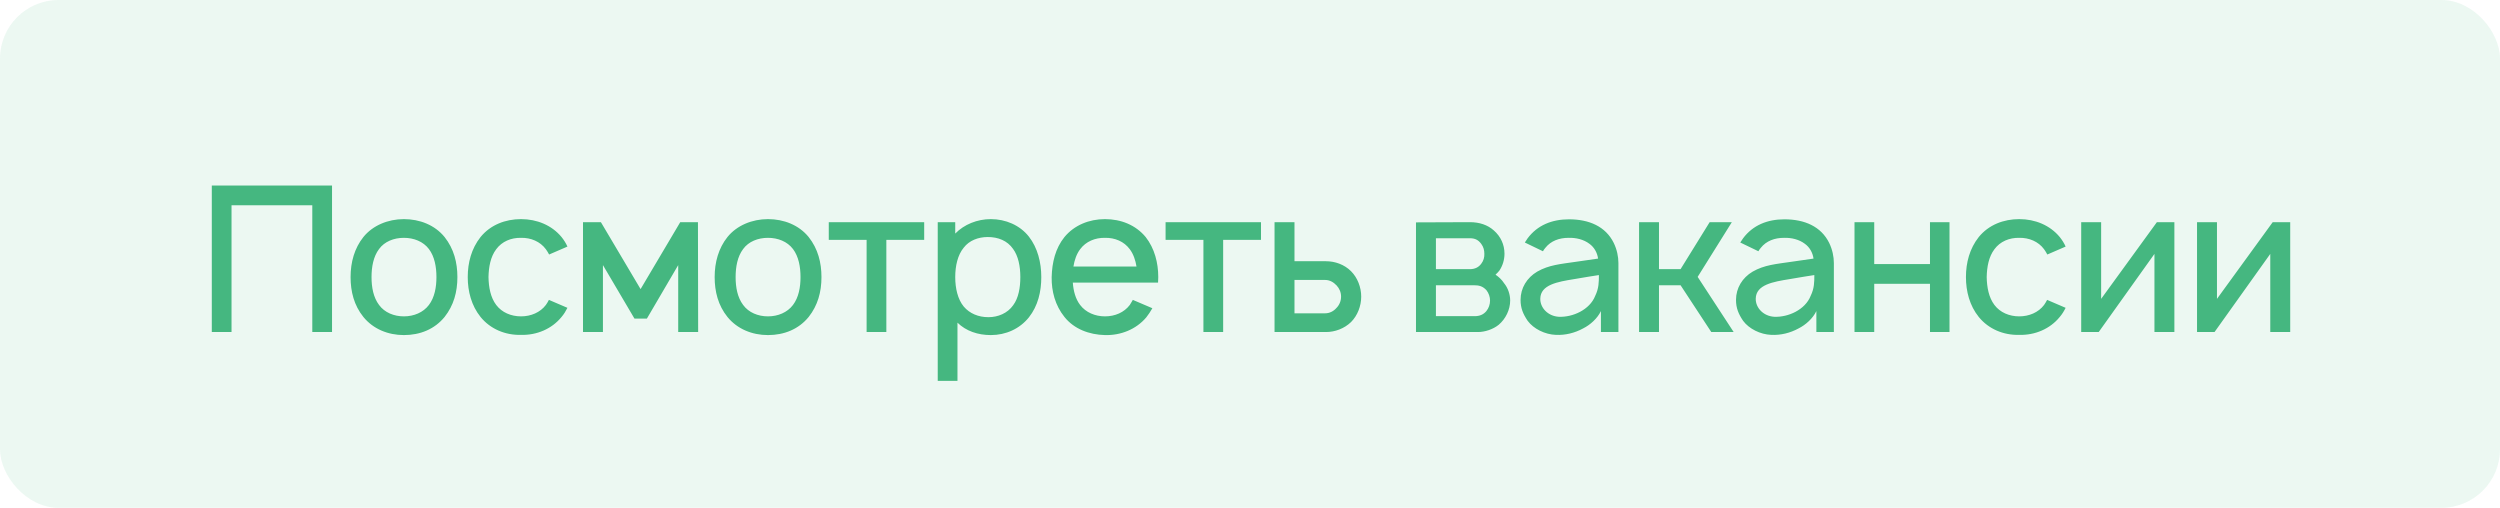 <?xml version="1.0" encoding="UTF-8"?> <svg xmlns="http://www.w3.org/2000/svg" width="256" height="52" viewBox="0 0 256 52" fill="none"> <rect width="256" height="52" rx="6" fill="#45B780" fill-opacity="0.1"></rect> <path d="M34 19H21.688V34H23.709V21.021H31.979V34H34V19ZM41.357 34.312C43.024 34.312 44.503 33.708 45.524 32.458C46.462 31.271 46.837 29.896 46.837 28.375C46.837 26.896 46.482 25.479 45.524 24.271C44.524 23.042 42.982 22.438 41.357 22.438C39.732 22.438 38.17 23.083 37.212 24.271C36.295 25.417 35.899 26.854 35.899 28.375C35.899 29.854 36.253 31.271 37.212 32.458C38.212 33.688 39.732 34.312 41.357 34.312ZM43.92 31.229C43.337 32 42.378 32.396 41.357 32.396C40.337 32.396 39.378 32 38.816 31.229C38.232 30.458 38.045 29.417 38.045 28.375C38.045 27.333 38.232 26.271 38.816 25.5C39.378 24.729 40.337 24.354 41.357 24.354C42.378 24.354 43.337 24.729 43.92 25.5C44.503 26.271 44.691 27.333 44.691 28.375C44.691 29.417 44.503 30.458 43.92 31.229ZM58.105 25.25C57.959 24.917 57.751 24.583 57.501 24.271C56.501 23.062 54.98 22.438 53.355 22.438C51.751 22.438 50.23 23.021 49.209 24.271C48.272 25.458 47.897 26.896 47.897 28.375C47.897 29.833 48.272 31.292 49.209 32.458C50.209 33.688 51.73 34.333 53.355 34.292C54.959 34.333 56.501 33.688 57.501 32.458C57.751 32.167 57.938 31.854 58.105 31.521L56.209 30.708C56.105 30.896 56.022 31.062 55.897 31.229C55.313 32 54.355 32.396 53.355 32.396C52.334 32.396 51.397 32 50.813 31.229C50.23 30.458 50.042 29.417 50.022 28.375C50.042 27.333 50.23 26.292 50.813 25.521C51.397 24.729 52.334 24.333 53.355 24.354C54.355 24.333 55.313 24.729 55.897 25.521C56.022 25.688 56.126 25.875 56.23 26.062L58.105 25.25ZM69.657 22.75L65.595 29.604L61.532 22.75H59.699V34H61.741V27.146L64.97 32.625H66.241L69.449 27.146V34H71.491L71.47 22.75H69.657ZM78.639 34.312C80.306 34.312 81.785 33.708 82.806 32.458C83.743 31.271 84.118 29.896 84.118 28.375C84.118 26.896 83.764 25.479 82.806 24.271C81.806 23.042 80.264 22.438 78.639 22.438C77.014 22.438 75.452 23.083 74.493 24.271C73.577 25.417 73.181 26.854 73.181 28.375C73.181 29.854 73.535 31.271 74.493 32.458C75.493 33.688 77.014 34.312 78.639 34.312ZM81.202 31.229C80.618 32 79.66 32.396 78.639 32.396C77.618 32.396 76.66 32 76.098 31.229C75.514 30.458 75.327 29.417 75.327 28.375C75.327 27.333 75.514 26.271 76.098 25.5C76.66 24.729 77.618 24.354 78.639 24.354C79.66 24.354 80.618 24.729 81.202 25.5C81.785 26.271 81.973 27.333 81.973 28.375C81.973 29.417 81.785 30.458 81.202 31.229ZM94.637 22.75H84.866V24.562H88.741V34H90.762V24.562H94.637V22.75ZM105.357 24.229C104.441 23.062 102.982 22.438 101.461 22.438C100.066 22.438 98.732 22.979 97.816 23.917V22.75H96.024V39H98.045V33.042C98.92 33.896 100.128 34.312 101.461 34.312C103.003 34.312 104.42 33.667 105.357 32.5C106.295 31.312 106.628 29.854 106.628 28.375C106.628 26.875 106.253 25.375 105.357 24.229ZM103.753 31.25C103.17 32.083 102.191 32.479 101.211 32.479C100.191 32.479 99.295 32.104 98.691 31.396C98.066 30.646 97.816 29.5 97.816 28.375C97.816 27.229 98.066 26.104 98.691 25.354C99.253 24.625 100.17 24.271 101.149 24.271C102.211 24.271 103.149 24.646 103.732 25.479C104.274 26.208 104.482 27.271 104.482 28.375C104.482 29.458 104.295 30.521 103.753 31.25ZM109.856 28.938H118.585C118.585 28.75 118.606 28.562 118.606 28.375C118.606 26.917 118.231 25.438 117.315 24.271C116.294 23.042 114.794 22.438 113.148 22.438C111.523 22.438 110.002 23.062 109.002 24.271C108.065 25.438 107.731 26.875 107.69 28.375C107.669 29.812 108.044 31.271 109.002 32.458C109.981 33.688 111.523 34.271 113.148 34.312C114.773 34.354 116.335 33.729 117.377 32.5C117.606 32.208 117.815 31.896 118.002 31.562L116.002 30.708C115.898 30.875 115.815 31.042 115.69 31.229C115.106 32 114.169 32.396 113.148 32.396C112.148 32.396 111.19 32 110.606 31.229C110.127 30.604 109.919 29.792 109.856 28.938ZM113.148 24.354C114.169 24.333 115.106 24.729 115.69 25.521C116.065 26.021 116.273 26.646 116.377 27.292H109.919C110.023 26.646 110.231 26.021 110.606 25.521C111.19 24.729 112.148 24.333 113.148 24.354ZM129.126 22.75H119.355V24.562H123.23V34H125.251V24.562H129.126V22.75ZM130.513 22.75V34H135.784C136.701 34 137.659 33.646 138.346 32.979C139.013 32.312 139.388 31.333 139.388 30.375C139.388 29.417 139.013 28.438 138.346 27.771C137.659 27.083 136.701 26.75 135.784 26.75H132.555V22.75H130.513ZM132.555 28.667H135.701C136.159 28.667 136.555 28.896 136.867 29.229C137.159 29.542 137.326 29.938 137.326 30.375C137.326 30.812 137.159 31.229 136.846 31.542C136.555 31.875 136.138 32.083 135.701 32.083H132.555V28.667ZM144.997 22.771V34H151.351C152.038 34 152.892 33.729 153.476 33.25C154.184 32.646 154.642 31.708 154.642 30.771C154.642 30.146 154.413 29.479 154.017 29C153.788 28.646 153.497 28.375 153.142 28.125C153.288 28 153.413 27.854 153.538 27.708C153.872 27.208 154.059 26.604 154.059 25.979C154.059 25.042 153.663 24.208 152.976 23.604C152.33 23.021 151.476 22.75 150.517 22.75L144.997 22.771ZM147.038 24.396H150.517C151.059 24.396 151.392 24.583 151.684 24.979C151.913 25.292 151.997 25.625 151.997 25.979C152.017 26.333 151.913 26.708 151.684 27C151.413 27.375 151.017 27.562 150.517 27.562H147.038V24.396ZM147.038 29.208H150.872C151.455 29.208 151.809 29.292 152.205 29.708C152.455 30.021 152.58 30.417 152.58 30.771C152.58 31.167 152.455 31.542 152.205 31.854C151.892 32.229 151.497 32.375 150.997 32.375H147.038V29.208ZM157.997 25.729C158.059 25.604 158.164 25.479 158.247 25.375C158.809 24.667 159.664 24.354 160.622 24.354C161.393 24.333 162.164 24.521 162.747 24.958C163.247 25.312 163.559 25.875 163.643 26.479L161.476 26.792C159.768 27.042 158.622 27.125 157.414 27.812C156.351 28.438 155.705 29.5 155.705 30.708C155.705 31.542 155.955 32.146 156.434 32.854C157.039 33.667 158.184 34.25 159.33 34.292C160.289 34.333 161.247 34.104 162.122 33.625C162.83 33.271 163.58 32.604 163.934 31.854V34H165.726V26.938C165.726 26.292 165.58 25.562 165.247 24.875C164.414 23.188 162.726 22.458 160.664 22.458C158.914 22.458 157.434 23.062 156.434 24.396L156.143 24.833L157.997 25.729ZM163.726 28.167C163.726 28.875 163.726 29.521 163.351 30.292C162.789 31.729 161.039 32.5 159.622 32.438C158.518 32.375 157.705 31.521 157.726 30.583C157.747 29.146 159.518 28.854 161.184 28.583C162.351 28.375 163.08 28.271 163.726 28.167ZM177.34 22.75H175.069L172.09 27.562H169.881V22.75H167.84V34H169.881V29.208H172.09L175.235 34H177.527L173.84 28.354L177.34 22.75ZM180.059 25.729C180.121 25.604 180.225 25.479 180.309 25.375C180.871 24.667 181.725 24.354 182.684 24.354C183.454 24.333 184.225 24.521 184.809 24.958C185.309 25.312 185.621 25.875 185.704 26.479L183.538 26.792C181.829 27.042 180.684 27.125 179.475 27.812C178.413 28.438 177.767 29.5 177.767 30.708C177.767 31.542 178.017 32.146 178.496 32.854C179.1 33.667 180.246 34.25 181.392 34.292C182.35 34.333 183.309 34.104 184.184 33.625C184.892 33.271 185.642 32.604 185.996 31.854V34H187.788V26.938C187.788 26.292 187.642 25.562 187.309 24.875C186.475 23.188 184.788 22.458 182.725 22.458C180.975 22.458 179.496 23.062 178.496 24.396L178.204 24.833L180.059 25.729ZM185.788 28.167C185.788 28.875 185.788 29.521 185.413 30.292C184.85 31.729 183.1 32.5 181.684 32.438C180.579 32.375 179.767 31.521 179.788 30.583C179.809 29.146 181.579 28.854 183.246 28.583C184.413 28.375 185.142 28.271 185.788 28.167ZM197.63 22.75V27.042H191.922V22.75H189.901V34H191.922V29.062H197.63V34H199.63V22.75H197.63ZM211.521 25.25C211.376 24.917 211.167 24.583 210.917 24.271C209.917 23.062 208.396 22.438 206.771 22.438C205.167 22.438 203.646 23.021 202.626 24.271C201.688 25.458 201.313 26.896 201.313 28.375C201.313 29.833 201.688 31.292 202.626 32.458C203.626 33.688 205.146 34.333 206.771 34.292C208.376 34.333 209.917 33.688 210.917 32.458C211.167 32.167 211.355 31.854 211.521 31.521L209.626 30.708C209.521 30.896 209.438 31.062 209.313 31.229C208.73 32 207.771 32.396 206.771 32.396C205.751 32.396 204.813 32 204.23 31.229C203.646 30.458 203.459 29.417 203.438 28.375C203.459 27.333 203.646 26.292 204.23 25.521C204.813 24.729 205.751 24.333 206.771 24.354C207.771 24.333 208.73 24.729 209.313 25.521C209.438 25.688 209.542 25.875 209.646 26.062L211.521 25.25ZM222.657 22.75H220.865L215.157 30.604V22.75H213.115V34H214.907L220.615 26V34H222.657V22.75ZM234.518 22.75H232.726L227.018 30.604V22.75H224.976V34H226.768L232.476 26V34H234.518V22.75Z" fill="#45B780"></path> </svg> 